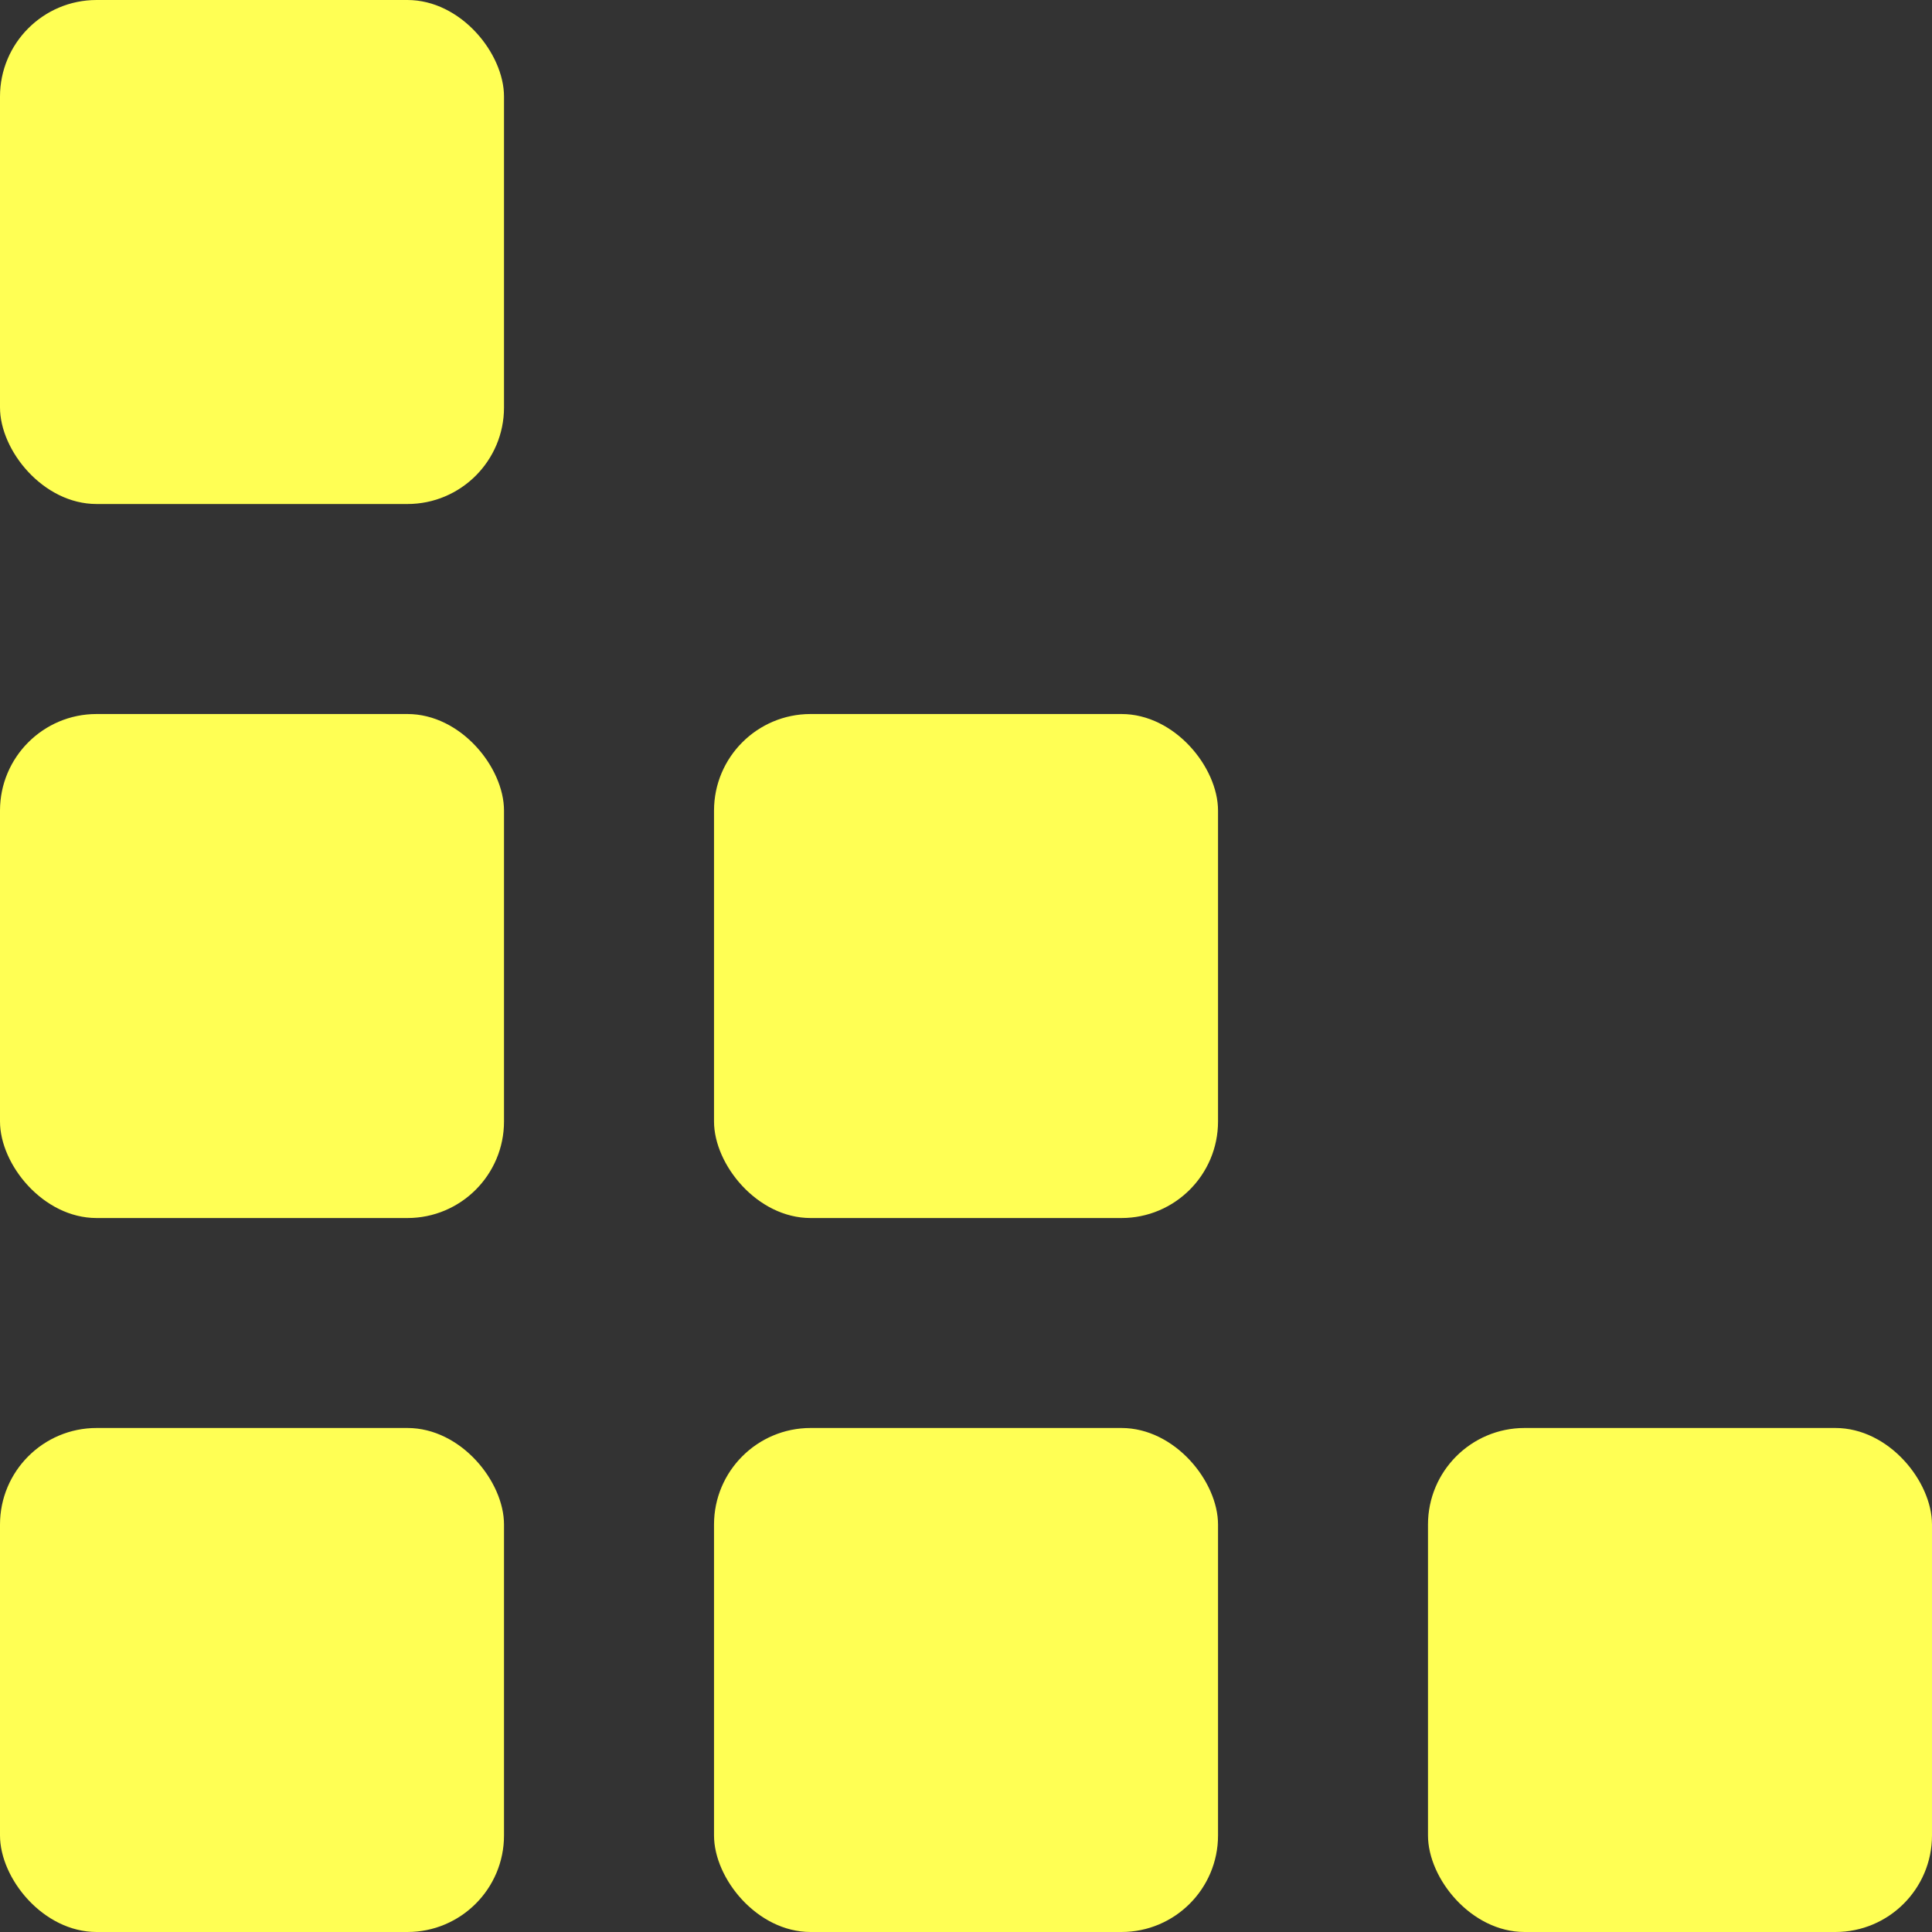 <svg width="40" height="40" viewBox="0 0 40 40" fill="none" xmlns="http://www.w3.org/2000/svg">
<rect x="0" y="0" width="40" height="40" fill="#333333" stroke="none"/>
<rect y="29.565" width="10.435" height="10.435" rx="2" fill="#FFFF54"/>
<rect y="14.783" width="10.435" height="10.435" rx="2" fill="#FFFF54"/>
<rect width="10.435" height="10.435" rx="2" fill="#FFFF54"/>
<rect x="14.783" y="29.565" width="10.435" height="10.435" rx="2" fill="#FFFF54"/>
<rect x="14.783" y="14.783" width="10.435" height="10.435" rx="2" fill="#FFFF54"/>
<rect x="29.565" y="29.565" width="10.435" height="10.435" rx="2" fill="#FFFF54"/>
</svg>

